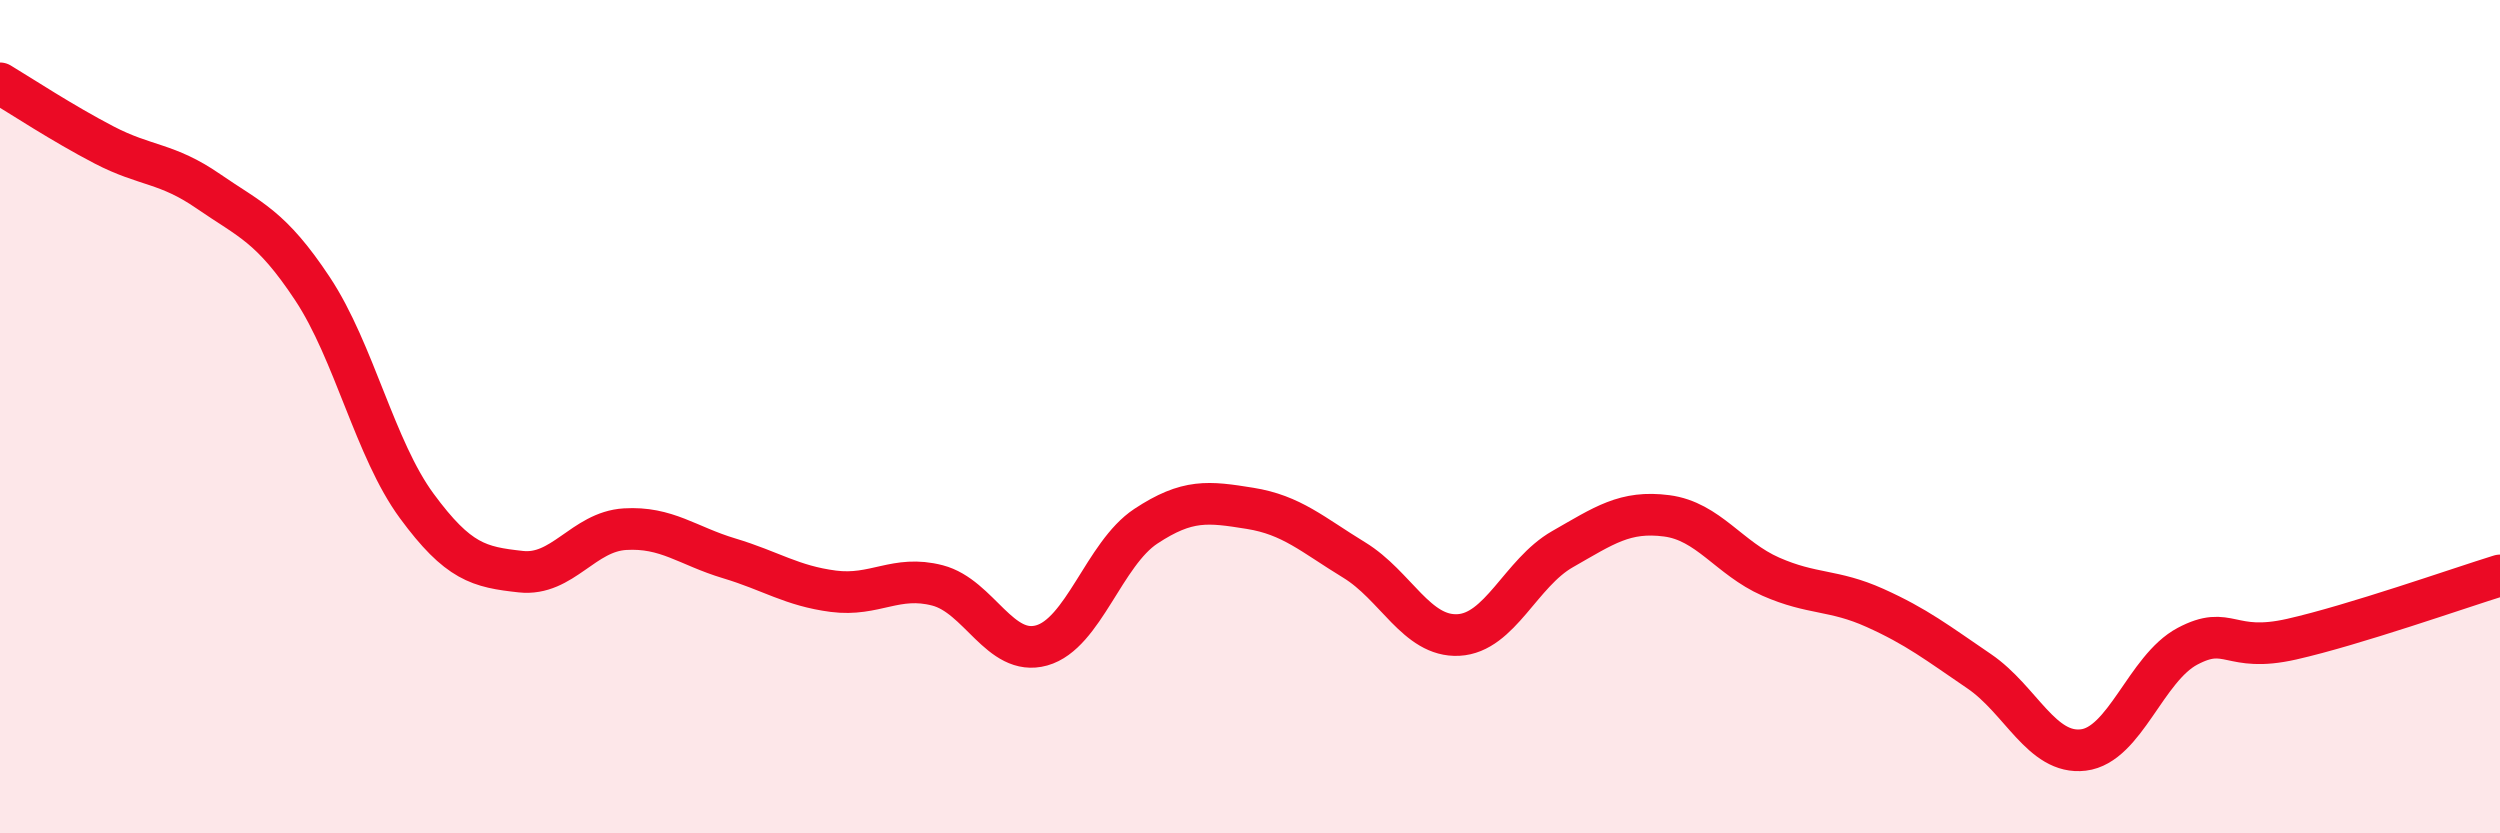 
    <svg width="60" height="20" viewBox="0 0 60 20" xmlns="http://www.w3.org/2000/svg">
      <path
        d="M 0,2 C 0.5,2.3 1.5,2.96 2.5,3.48 C 3.5,4 4,3.9 5,4.59 C 6,5.28 6.5,5.42 7.5,6.93 C 8.5,8.44 9,10.78 10,12.14 C 11,13.5 11.5,13.61 12.5,13.72 C 13.5,13.83 14,12.76 15,12.7 C 16,12.64 16.5,13.1 17.5,13.4 C 18.5,13.7 19,14.06 20,14.19 C 21,14.32 21.5,13.79 22.5,14.05 C 23.5,14.31 24,15.77 25,15.49 C 26,15.21 26.5,13.29 27.5,12.63 C 28.5,11.97 29,12.04 30,12.2 C 31,12.36 31.5,12.83 32.5,13.44 C 33.5,14.05 34,15.29 35,15.24 C 36,15.19 36.5,13.75 37.5,13.18 C 38.5,12.61 39,12.25 40,12.38 C 41,12.51 41.5,13.4 42.5,13.84 C 43.5,14.28 44,14.14 45,14.59 C 46,15.04 46.5,15.43 47.5,16.11 C 48.5,16.79 49,18.12 50,18 C 51,17.88 51.5,16.04 52.5,15.51 C 53.5,14.98 53.5,15.68 55,15.34 C 56.5,15 59,14.12 60,13.81L60 20L0 20Z"
        fill="#EB0A25"
        opacity="0.1"
        stroke-linecap="round"
        stroke-linejoin="round"
      />
      <path
        d="M 0,2 C 0.5,2.3 1.5,2.96 2.5,3.48 C 3.5,4 4,3.9 5,4.59 C 6,5.28 6.5,5.42 7.5,6.93 C 8.5,8.44 9,10.78 10,12.14 C 11,13.5 11.5,13.61 12.5,13.72 C 13.5,13.83 14,12.76 15,12.7 C 16,12.64 16.5,13.1 17.5,13.4 C 18.5,13.7 19,14.06 20,14.19 C 21,14.32 21.5,13.79 22.5,14.05 C 23.5,14.31 24,15.77 25,15.49 C 26,15.21 26.5,13.29 27.5,12.63 C 28.5,11.97 29,12.04 30,12.2 C 31,12.36 31.5,12.83 32.5,13.44 C 33.5,14.05 34,15.29 35,15.24 C 36,15.19 36.5,13.75 37.5,13.18 C 38.5,12.61 39,12.25 40,12.38 C 41,12.51 41.5,13.4 42.5,13.84 C 43.5,14.28 44,14.14 45,14.59 C 46,15.04 46.5,15.43 47.5,16.11 C 48.5,16.79 49,18.12 50,18 C 51,17.88 51.5,16.04 52.5,15.51 C 53.5,14.98 53.5,15.68 55,15.34 C 56.5,15 59,14.12 60,13.81"
        stroke="#EB0A25"
        stroke-width="1"
        fill="none"
        stroke-linecap="round"
        stroke-linejoin="round"
      />
    </svg>
  